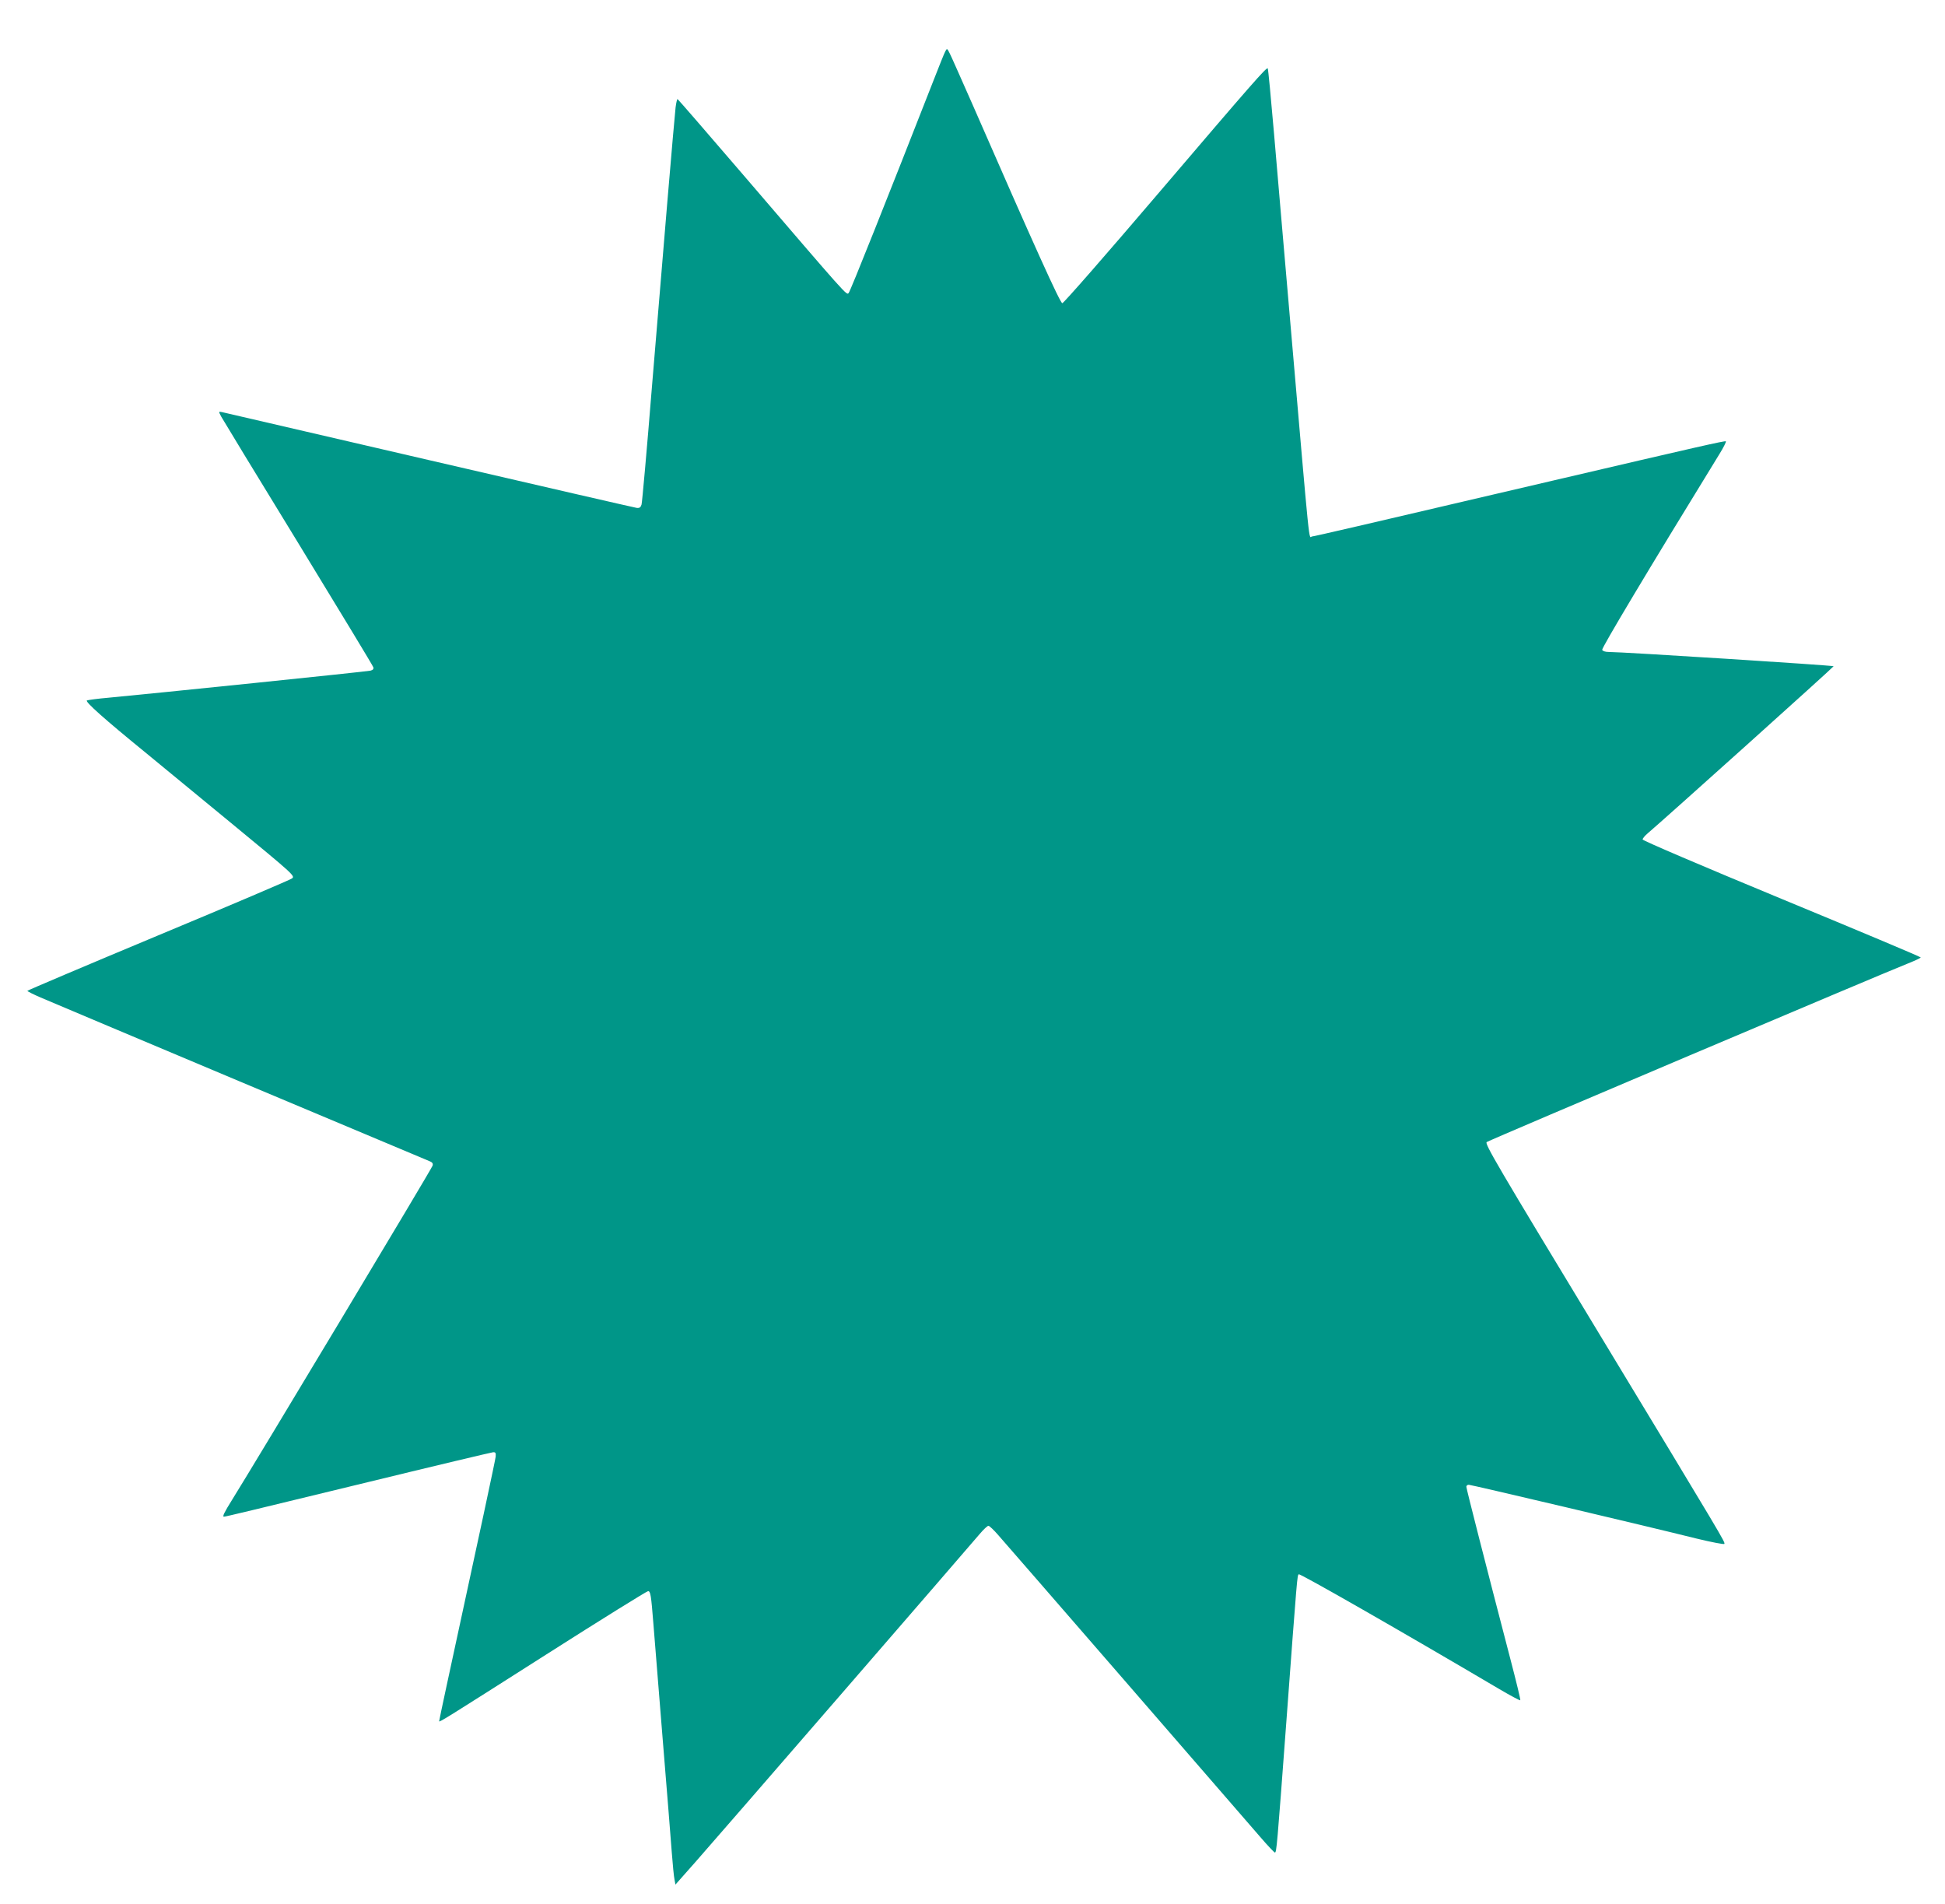 <?xml version="1.0" standalone="no"?>
<!DOCTYPE svg PUBLIC "-//W3C//DTD SVG 20010904//EN"
 "http://www.w3.org/TR/2001/REC-SVG-20010904/DTD/svg10.dtd">
<svg version="1.0" xmlns="http://www.w3.org/2000/svg"
 width="1280pt" height="1253pt" viewBox="0 0 1280 1253"
 preserveAspectRatio="xMidYMid meet">
<g transform="translate(0,1253) scale(0.1,-0.1)"
fill="#009688" stroke="none">
<path d="M6221 12192 c-7 -12 -41 -98 -77 -190 -302 -771 -548 -1389 -559
-1400 -14 -16 -2 -29 -690 773 -236 275 -432 501 -436 503 -3 1 -9 -23 -13
-55 -9 -80 -83 -955 -156 -1843 -33 -410 -64 -756 -68 -770 -6 -19 -13 -24
-32 -22 -14 2 -628 143 -1365 314 -737 171 -1351 313 -1363 316 -24 5 -24 5
-7 -28 10 -18 238 -394 508 -834 269 -441 492 -808 494 -817 3 -11 -3 -18 -19
-22 -22 -6 -1445 -152 -1723 -178 -71 -6 -136 -15 -143 -18 -14 -8 118 -125
383 -341 77 -63 331 -272 564 -464 414 -341 424 -350 403 -366 -11 -9 -408
-178 -881 -375 -474 -198 -861 -362 -861 -365 0 -3 39 -23 88 -44 106 -46
2519 -1061 2557 -1076 20 -8 26 -15 22 -30 -4 -18 -1174 -1966 -1319 -2198
-53 -85 -66 -112 -54 -112 10 0 165 37 946 227 443 108 814 196 825 197 16 1
19 -4 17 -29 -3 -26 -98 -471 -323 -1508 -27 -125 -49 -230 -49 -233 0 -9 42
17 703 438 361 230 664 418 672 418 16 0 20 -26 35 -215 6 -71 33 -407 60
-745 28 -338 55 -680 61 -760 6 -80 14 -160 18 -178 l6 -33 131 148 c133 150
1792 2065 1873 2161 24 28 49 52 56 52 6 0 36 -28 66 -63 57 -64 1565 -1802
1723 -1985 48 -56 92 -102 96 -102 11 0 14 37 75 855 73 985 72 966 82 976 7
7 653 -362 1321 -756 73 -43 135 -76 137 -73 3 2 -27 125 -66 274 -158 606
-289 1118 -289 1131 0 7 7 13 16 13 16 0 1179 -274 1499 -354 99 -24 182 -40
183 -35 5 13 1 20 -827 1388 -670 1106 -752 1246 -737 1256 17 13 2616 1114
2774 1176 45 18 82 35 82 39 0 4 -412 177 -915 385 -522 216 -915 384 -915
391 0 7 15 25 34 41 103 87 1226 1096 1223 1099 -6 6 -1387 94 -1481 94 -22 0
-39 6 -42 14 -4 12 298 518 772 1289 26 42 45 80 42 83 -6 5 -182 -35 -1128
-256 -1246 -292 -1584 -370 -1595 -370 -24 0 -8 -157 -145 1425 -39 446 -86
999 -106 1230 -20 231 -38 422 -41 425 -8 9 -97 -92 -724 -827 -337 -395 -619
-718 -628 -718 -14 0 -185 378 -592 1310 -73 165 -139 315 -149 334 -17 34
-18 34 -29 13z"/>
</g>
</svg>

